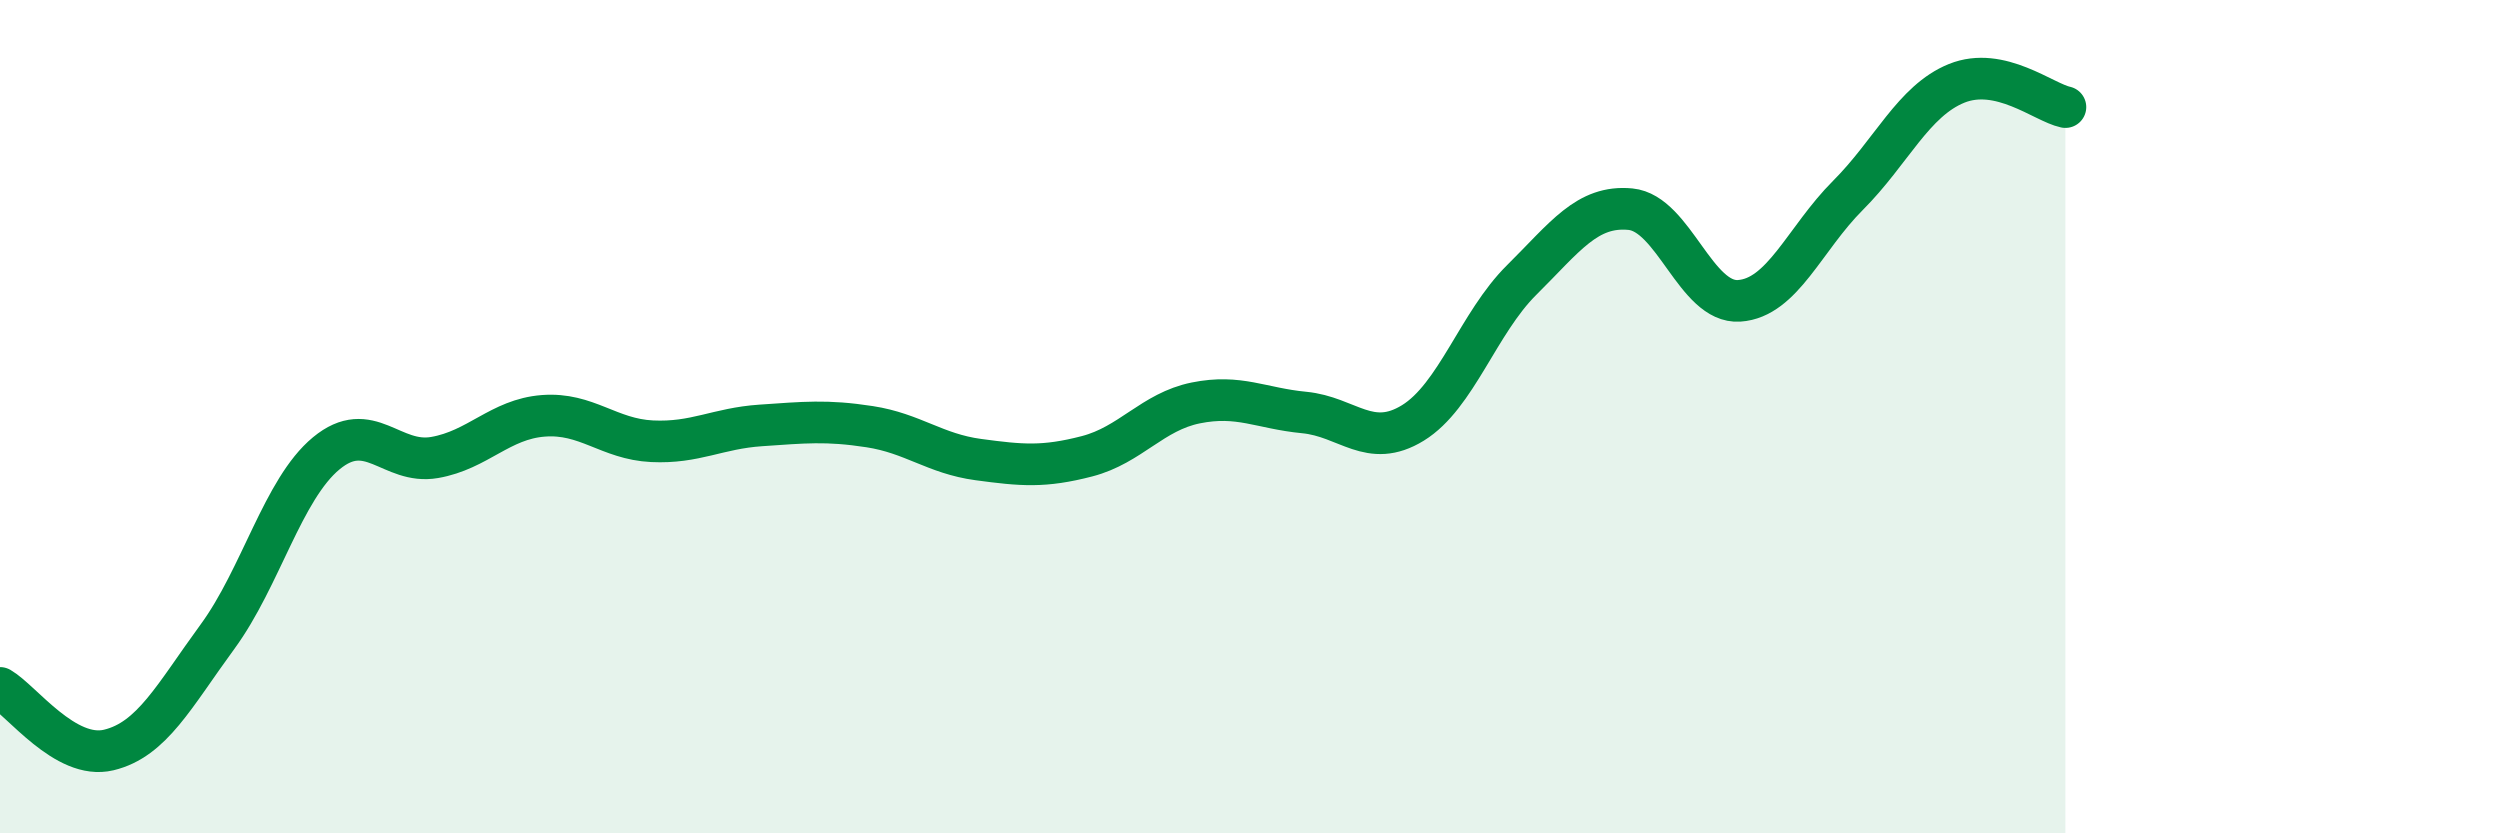 
    <svg width="60" height="20" viewBox="0 0 60 20" xmlns="http://www.w3.org/2000/svg">
      <path
        d="M 0,16.51 C 0.52,16.81 1.57,18.25 2.61,18 C 3.65,17.75 4.18,16.7 5.22,15.28 C 6.26,13.86 6.79,11.74 7.83,10.88 C 8.87,10.02 9.39,11.16 10.43,10.98 C 11.47,10.8 12,10.06 13.04,9.98 C 14.08,9.9 14.61,10.54 15.65,10.59 C 16.69,10.64 17.22,10.28 18.26,10.21 C 19.3,10.14 19.83,10.08 20.87,10.24 C 21.91,10.4 22.44,10.89 23.48,11.03 C 24.52,11.17 25.05,11.22 26.09,10.95 C 27.13,10.68 27.66,9.88 28.7,9.67 C 29.74,9.46 30.26,9.8 31.3,9.9 C 32.34,10 32.87,10.79 33.91,10.15 C 34.95,9.51 35.48,7.75 36.52,6.72 C 37.56,5.69 38.09,4.92 39.13,5.02 C 40.17,5.12 40.7,7.29 41.74,7.22 C 42.78,7.15 43.31,5.73 44.35,4.69 C 45.39,3.65 45.92,2.42 46.96,2 C 48,1.58 49.05,2.46 49.57,2.57L49.57 20L0 20Z"
        fill="#008740"
        opacity="0.1"
        stroke-linecap="round"
        stroke-linejoin="round"
      />
      <path
        d="M 0,16.51 C 0.52,16.81 1.57,18.25 2.61,18 C 3.65,17.75 4.18,16.7 5.22,15.28 C 6.26,13.86 6.79,11.74 7.83,10.88 C 8.87,10.02 9.39,11.16 10.43,10.98 C 11.47,10.8 12,10.06 13.04,9.98 C 14.08,9.9 14.61,10.54 15.65,10.59 C 16.69,10.64 17.22,10.28 18.26,10.21 C 19.3,10.14 19.83,10.08 20.87,10.24 C 21.91,10.4 22.44,10.89 23.48,11.03 C 24.52,11.17 25.05,11.22 26.09,10.95 C 27.13,10.68 27.66,9.88 28.7,9.67 C 29.74,9.46 30.26,9.8 31.3,9.9 C 32.34,10 32.87,10.79 33.91,10.15 C 34.95,9.51 35.48,7.75 36.52,6.72 C 37.56,5.69 38.09,4.92 39.13,5.02 C 40.17,5.12 40.7,7.29 41.74,7.22 C 42.78,7.15 43.31,5.73 44.35,4.69 C 45.39,3.65 45.92,2.42 46.96,2 C 48,1.58 49.05,2.46 49.57,2.57"
        stroke="#008740"
        stroke-width="1"
        fill="none"
        stroke-linecap="round"
        stroke-linejoin="round"
      />
    </svg>
  